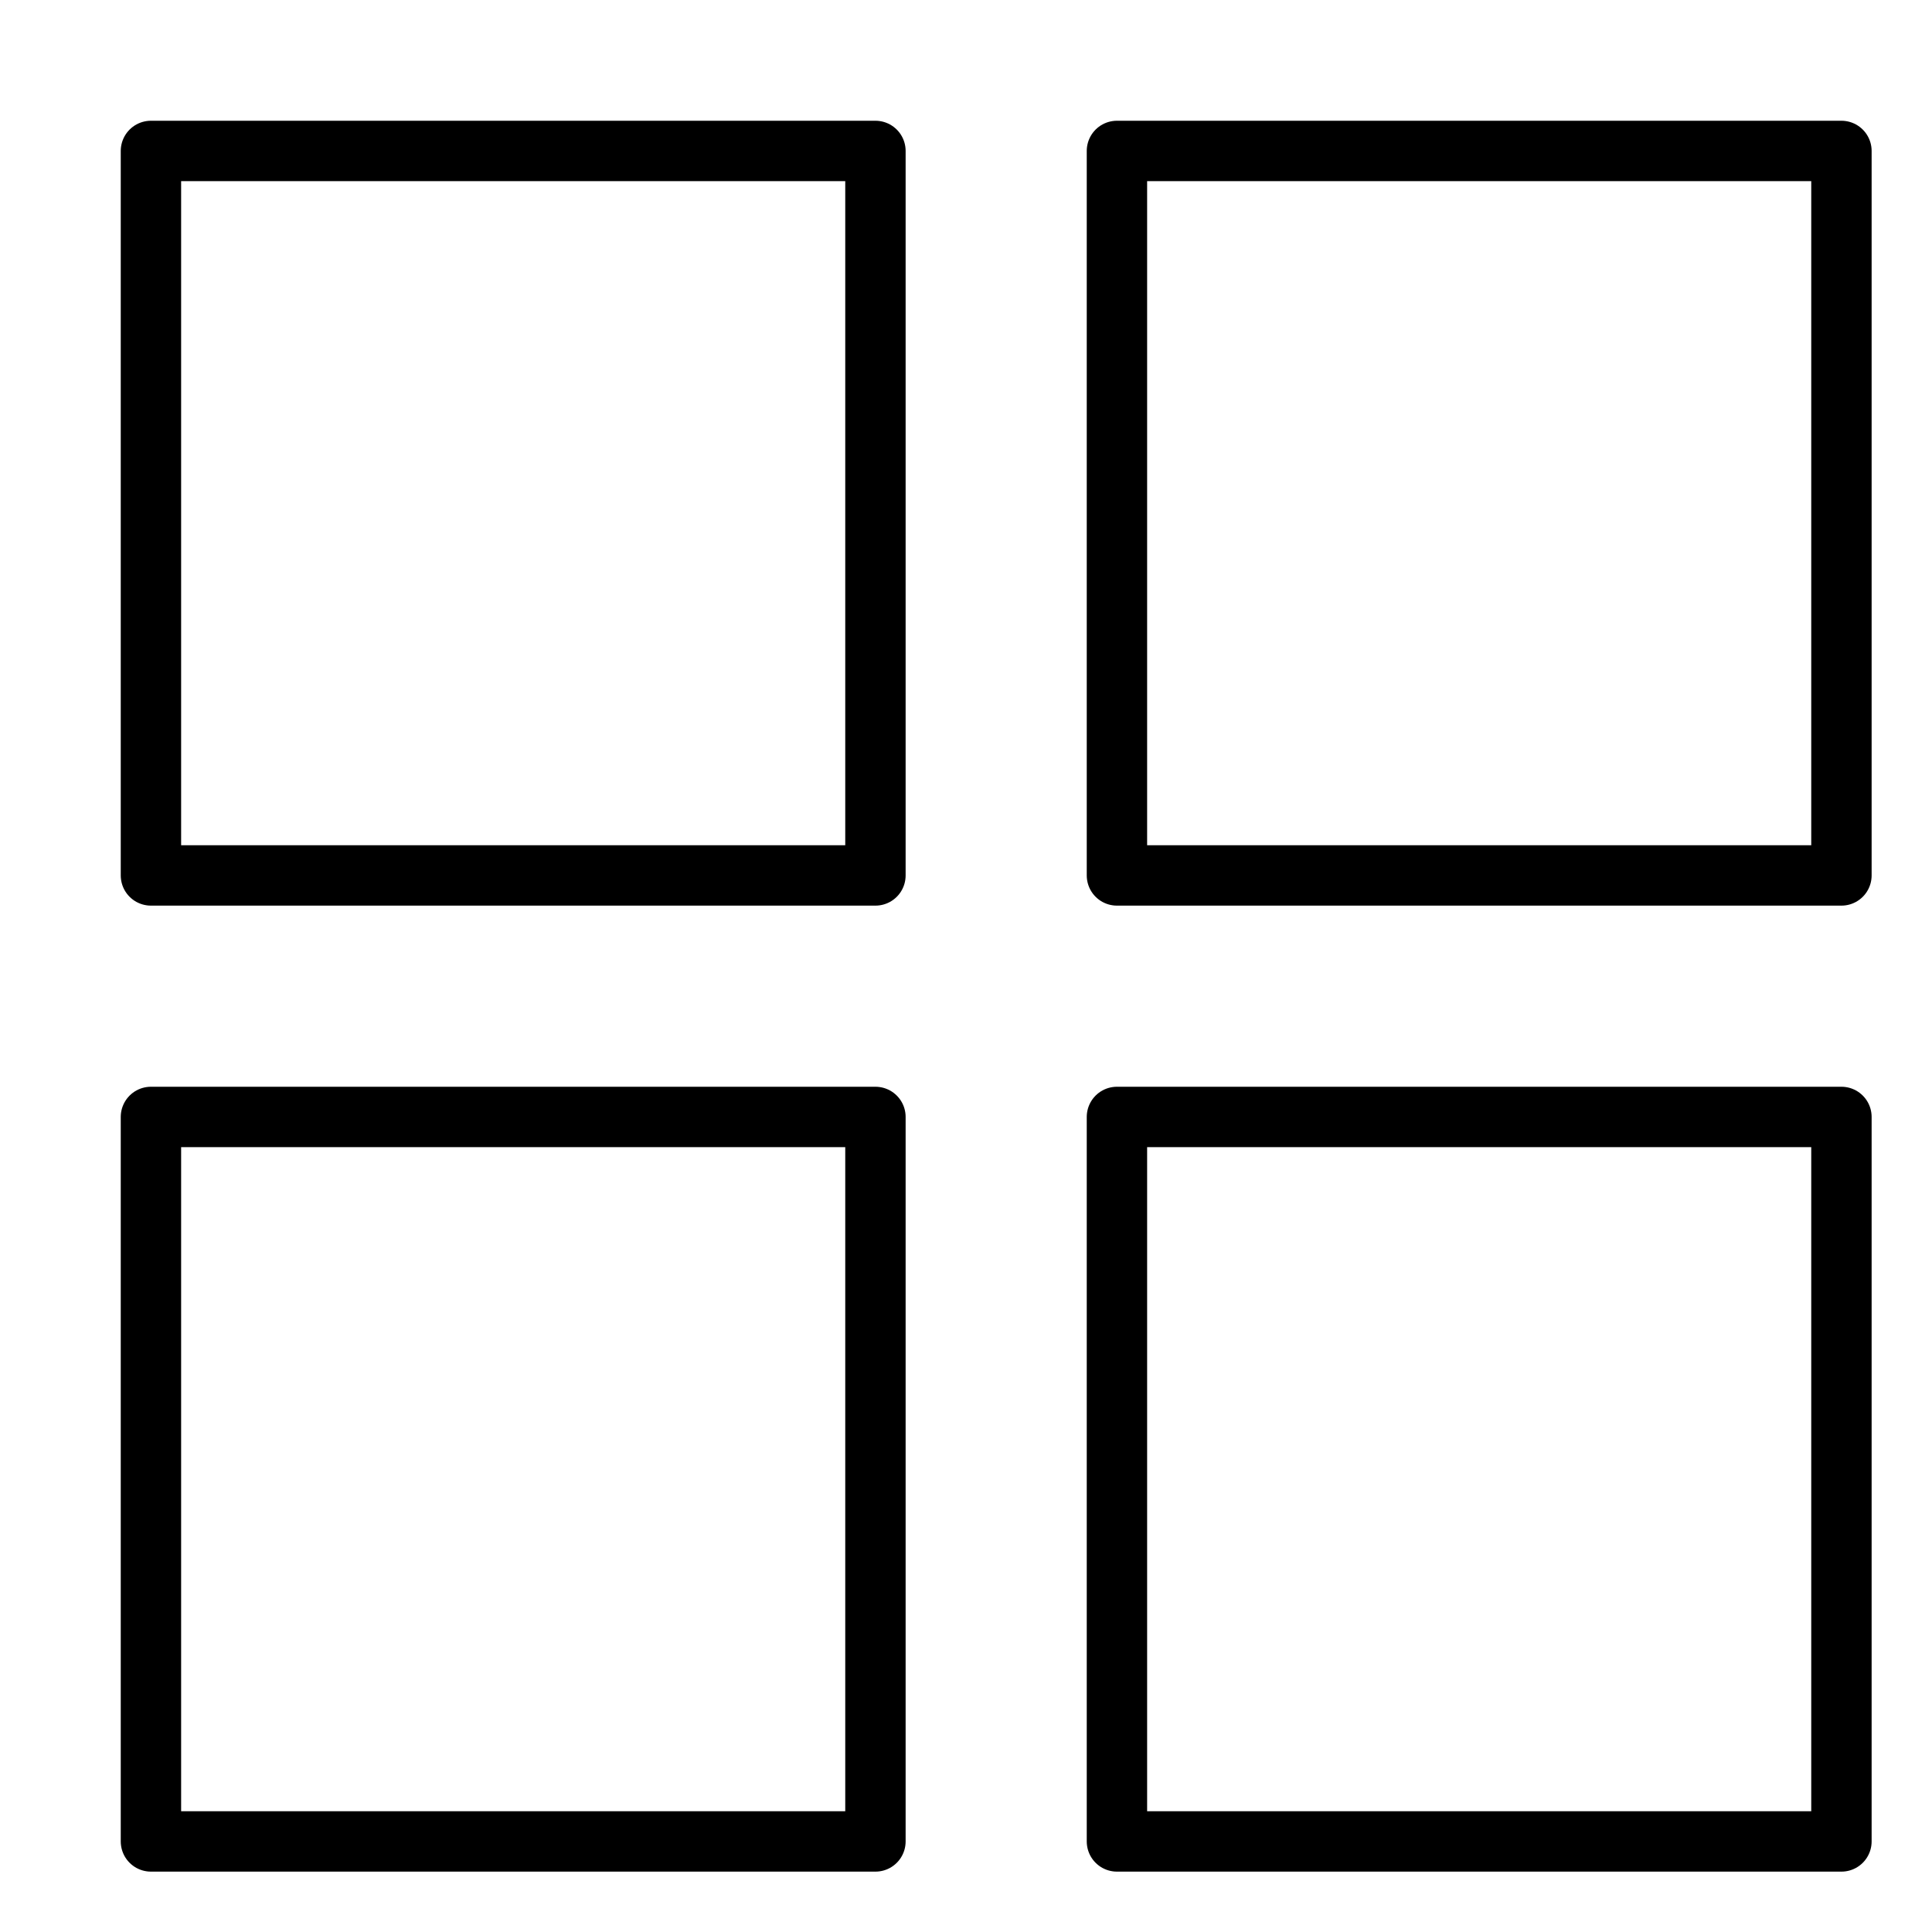<svg xmlns="http://www.w3.org/2000/svg" viewBox="0 0 32 32"><title>microsoft</title><g stroke-linecap="round" stroke-width="1" fill="none" stroke="#000000" stroke-linejoin="round" class="nc-icon-wrapper" transform="translate(0.5 0.5)"><rect x="2" y="2" width="12" height="12"></rect> <rect x="18" y="2" width="12" height="12" stroke="#000000"></rect> <rect x="2" y="18" width="12" height="12" stroke="#000000"></rect> <rect x="18" y="18" width="12" height="12"></rect></g></svg>